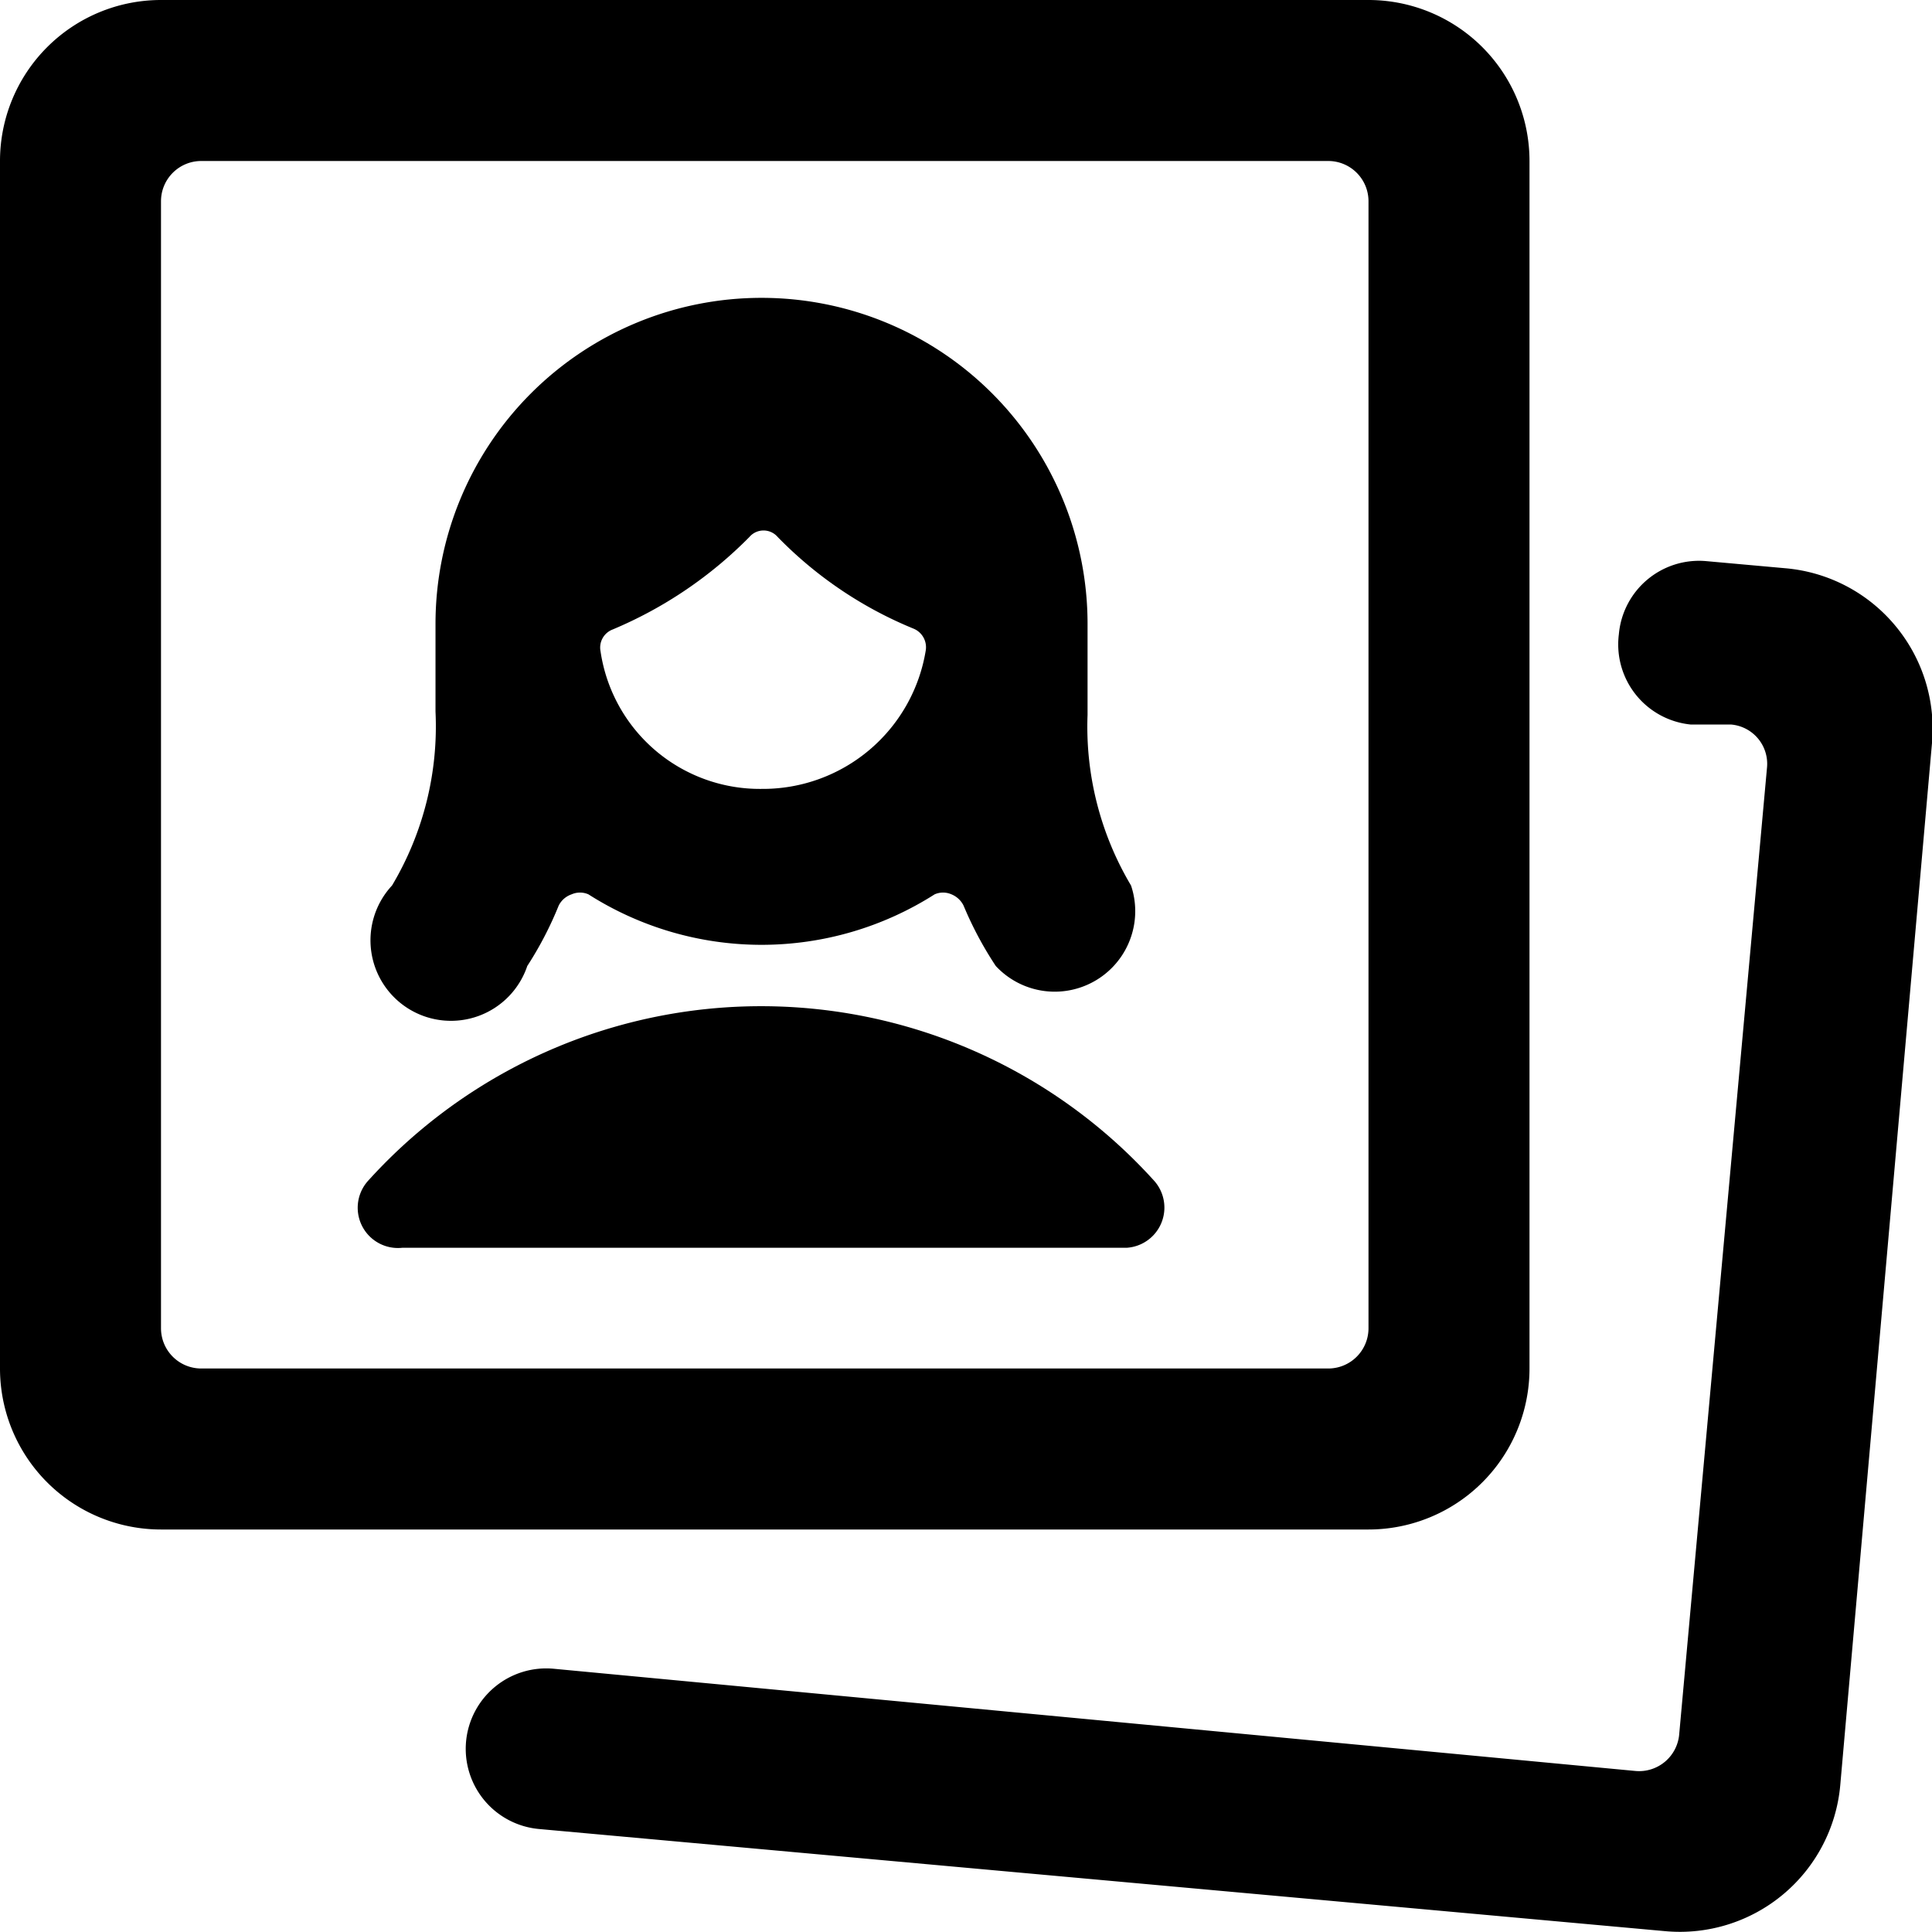<svg xmlns="http://www.w3.org/2000/svg" viewBox="0 0 24 24"><g><path d="M14.33 14.66a6.58 6.58 0 0 0 -9.75 0 0.5 0.5 0 0 0 0.42 0.84h9a0.5 0.5 0 0 0 0.33 -0.84Z" fill="#000000" stroke-width="1"></path><path d="M4.87 11a1 1 0 1 0 1.68 1 4.42 4.42 0 0 0 0.39 -0.75 0.28 0.28 0 0 1 0.16 -0.14 0.26 0.26 0 0 1 0.21 0 4 4 0 0 0 4.3 0 0.26 0.26 0 0 1 0.21 0 0.29 0.29 0 0 1 0.15 0.14 4.46 4.46 0 0 0 0.4 0.75 1 1 0 0 0 1.68 -1 3.86 3.86 0 0 1 -0.54 -2.12V7.75a4 4 0 0 0 -8.1 0v1.09A3.86 3.86 0 0 1 4.87 11Zm4.59 -1.2a2 2 0 0 1 -2 -1.71 0.24 0.24 0 0 1 0.15 -0.27 5.22 5.22 0 0 0 1.7 -1.15 0.23 0.23 0 0 1 0.18 -0.08 0.23 0.23 0 0 1 0.17 0.08 5 5 0 0 0 1.69 1.14 0.25 0.25 0 0 1 0.15 0.27A2.05 2.05 0 0 1 9.46 9.8Z" fill="#000000" stroke-width="1"></path><path d="M17 19a2 2 0 0 0 2 -2V2a2 2 0 0 0 -2 -2H2a2 2 0 0 0 -2 2v15a2 2 0 0 0 2 2ZM2 2.5a0.5 0.5 0 0 1 0.5 -0.5h14a0.5 0.5 0 0 1 0.5 0.5v14a0.5 0.5 0 0 1 -0.5 0.5h-14a0.5 0.5 0 0 1 -0.5 -0.5Z" fill="#000000" stroke-width="1"></path><path d="M24 9.23a2 2 0 0 0 -0.45 -1.45 2 2 0 0 0 -1.36 -0.72l-1 -0.09a1 1 0 0 0 -1.08 0.91A1 1 0 0 0 21 9l0.5 0a0.49 0.49 0 0 1 0.45 0.54l-1.09 12a0.5 0.5 0 0 1 -0.54 0.46L6.88 20.73a1 1 0 0 0 -1.09 0.9 1 1 0 0 0 0.9 1.09l14 1.27a2 2 0 0 0 2.17 -1.81Z" fill="#000000" stroke-width="1"></path></g></svg>